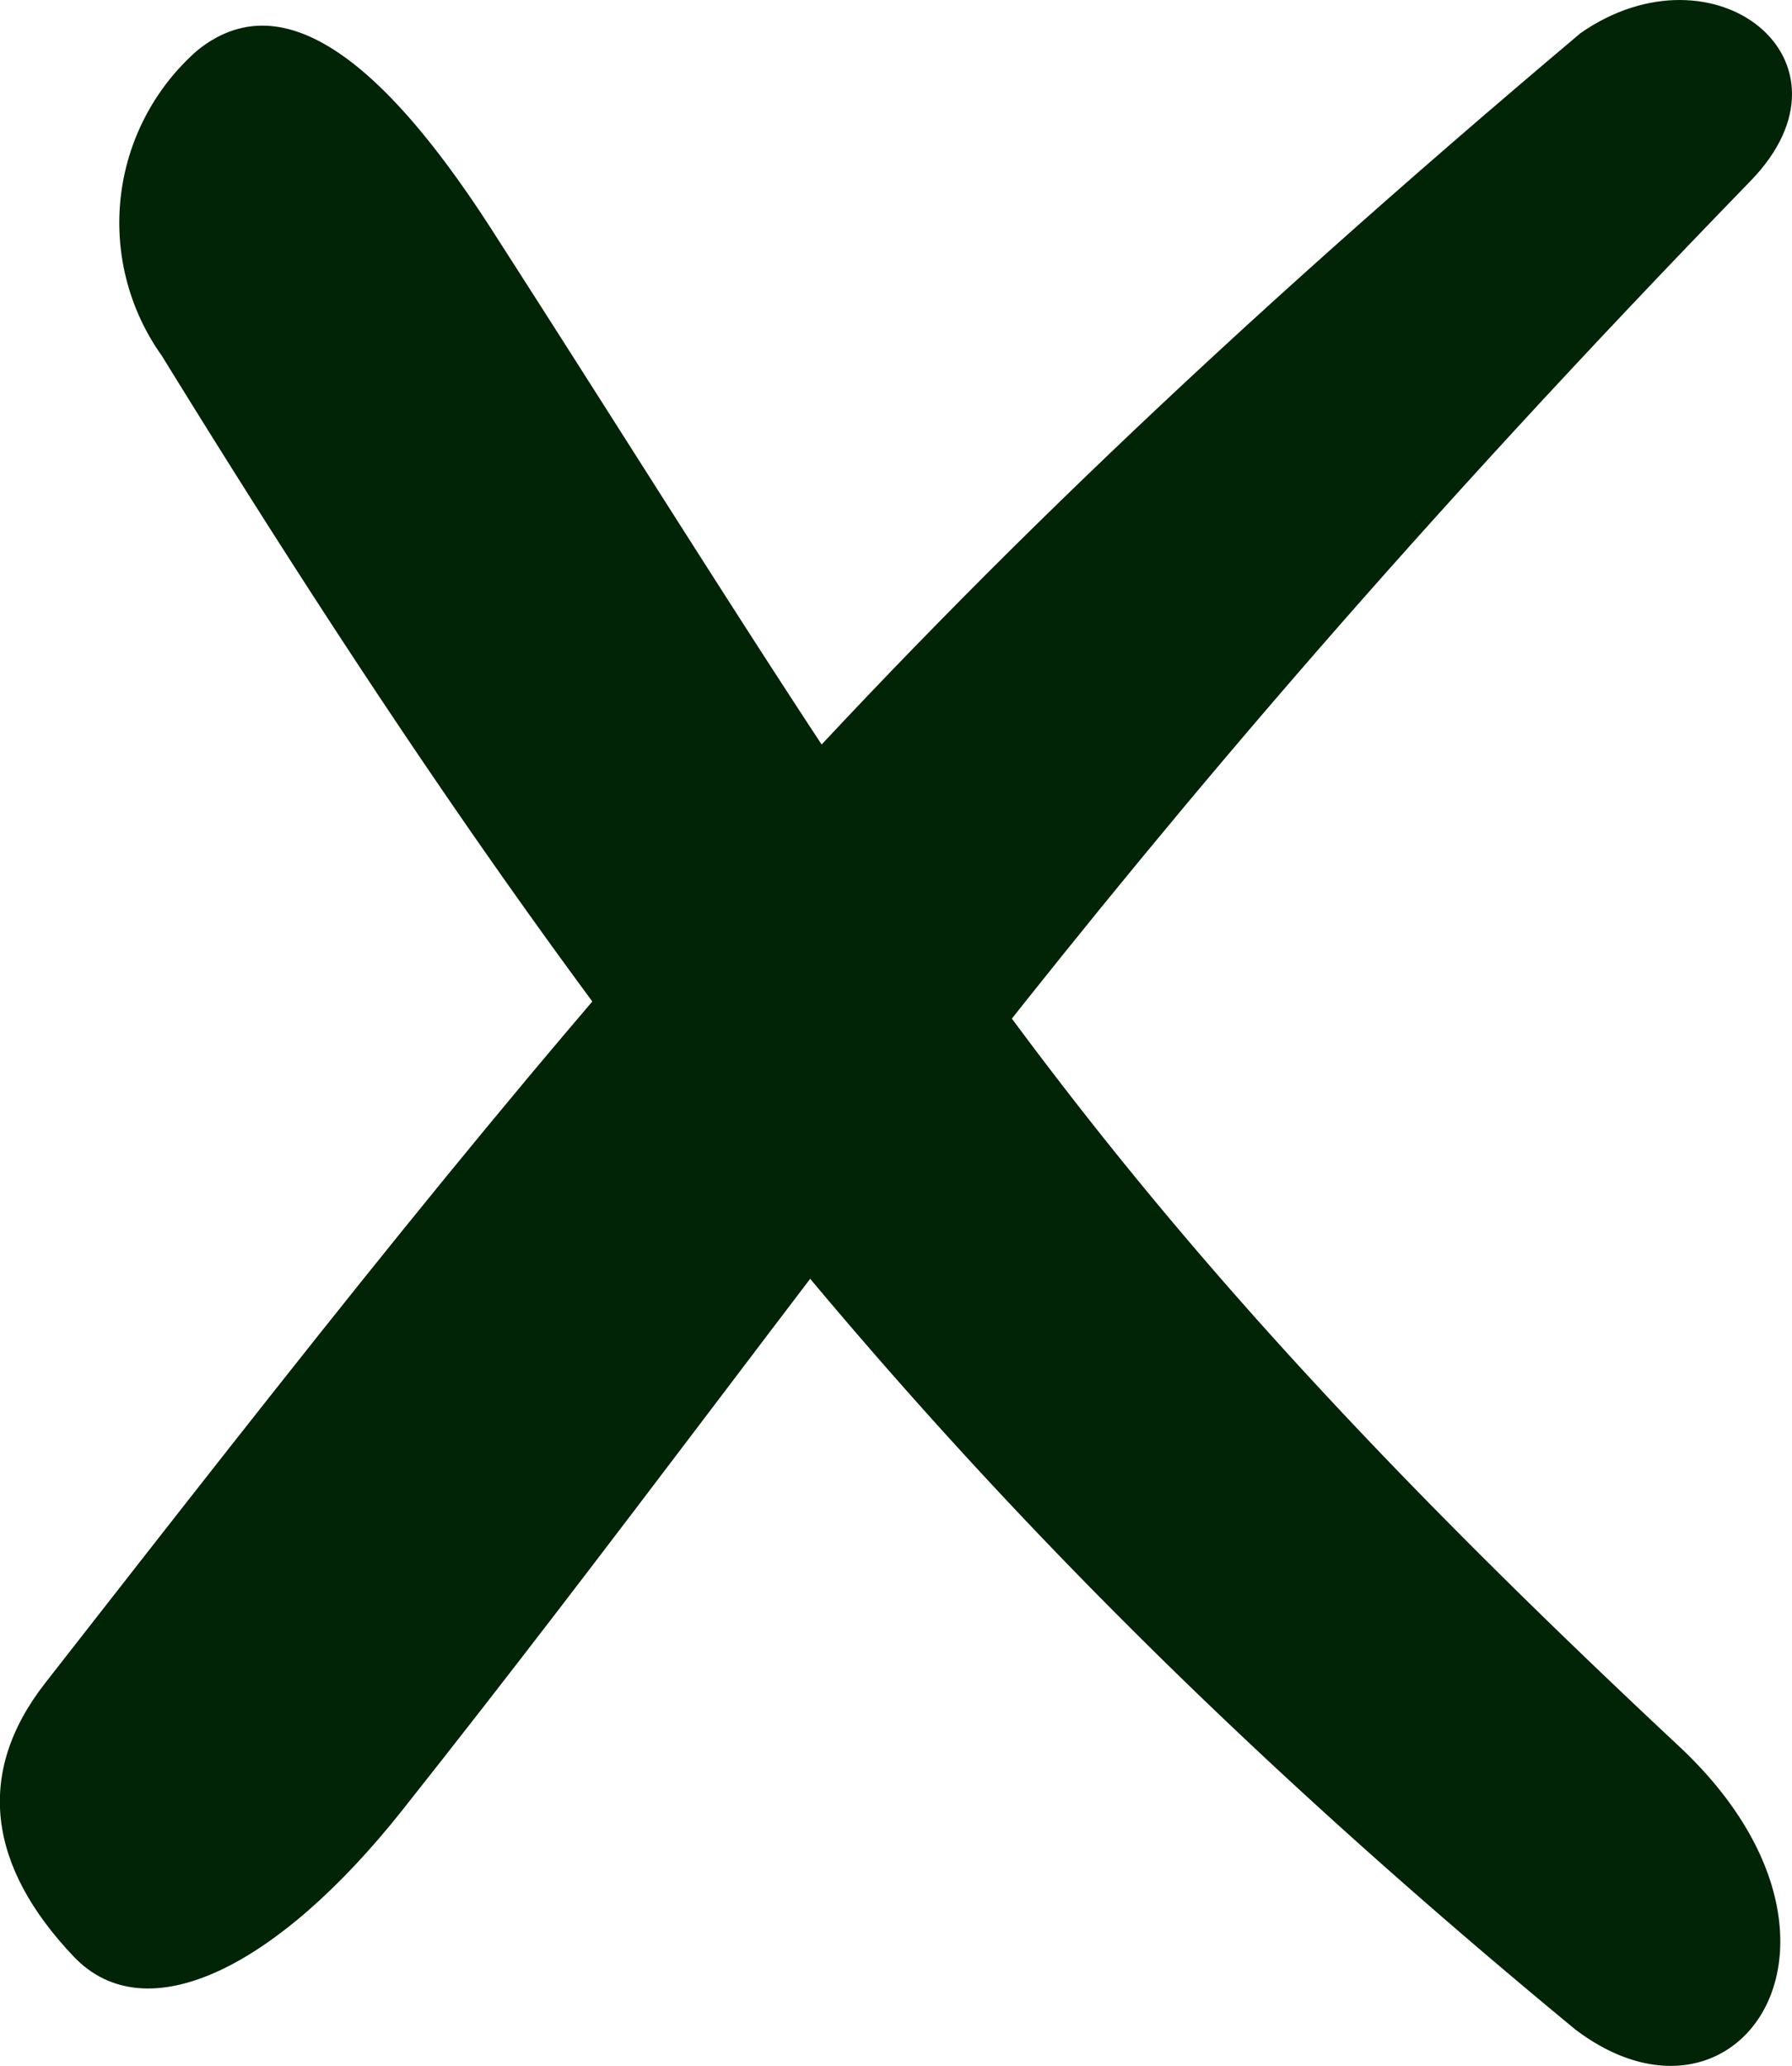 <svg xmlns="http://www.w3.org/2000/svg" width="25.131" height="28.969" viewBox="0 0 25.131 28.969"><defs><style>.a{fill:#012406;}</style></defs><g transform="translate(0 0)"><path class="a" d="M22.165.463C12.045,8.995,7.96,14.217.638,23.593c-1,1.275-.8,2.584.392,3.84,1.021,1.077,2.863.154,4.61-2.049,6.058-7.64,9.471-13.126,18.91-22.849C26.182.852,24.044-.843,22.165.463Z" transform="translate(0.001 0.001)"/><path class="a" d="M28.194,29.769C19.467,22.572,14.433,16.15,8.362,6.292A3.216,3.216,0,0,1,8.85,2.017c1.15-.94,2.538.017,4.141,2.51,6,9.337,7.932,13.115,16.644,21.259,2.9,2.71.833,5.692-1.44,3.983Z" transform="translate(-6.092 -1.302)"/></g></svg>